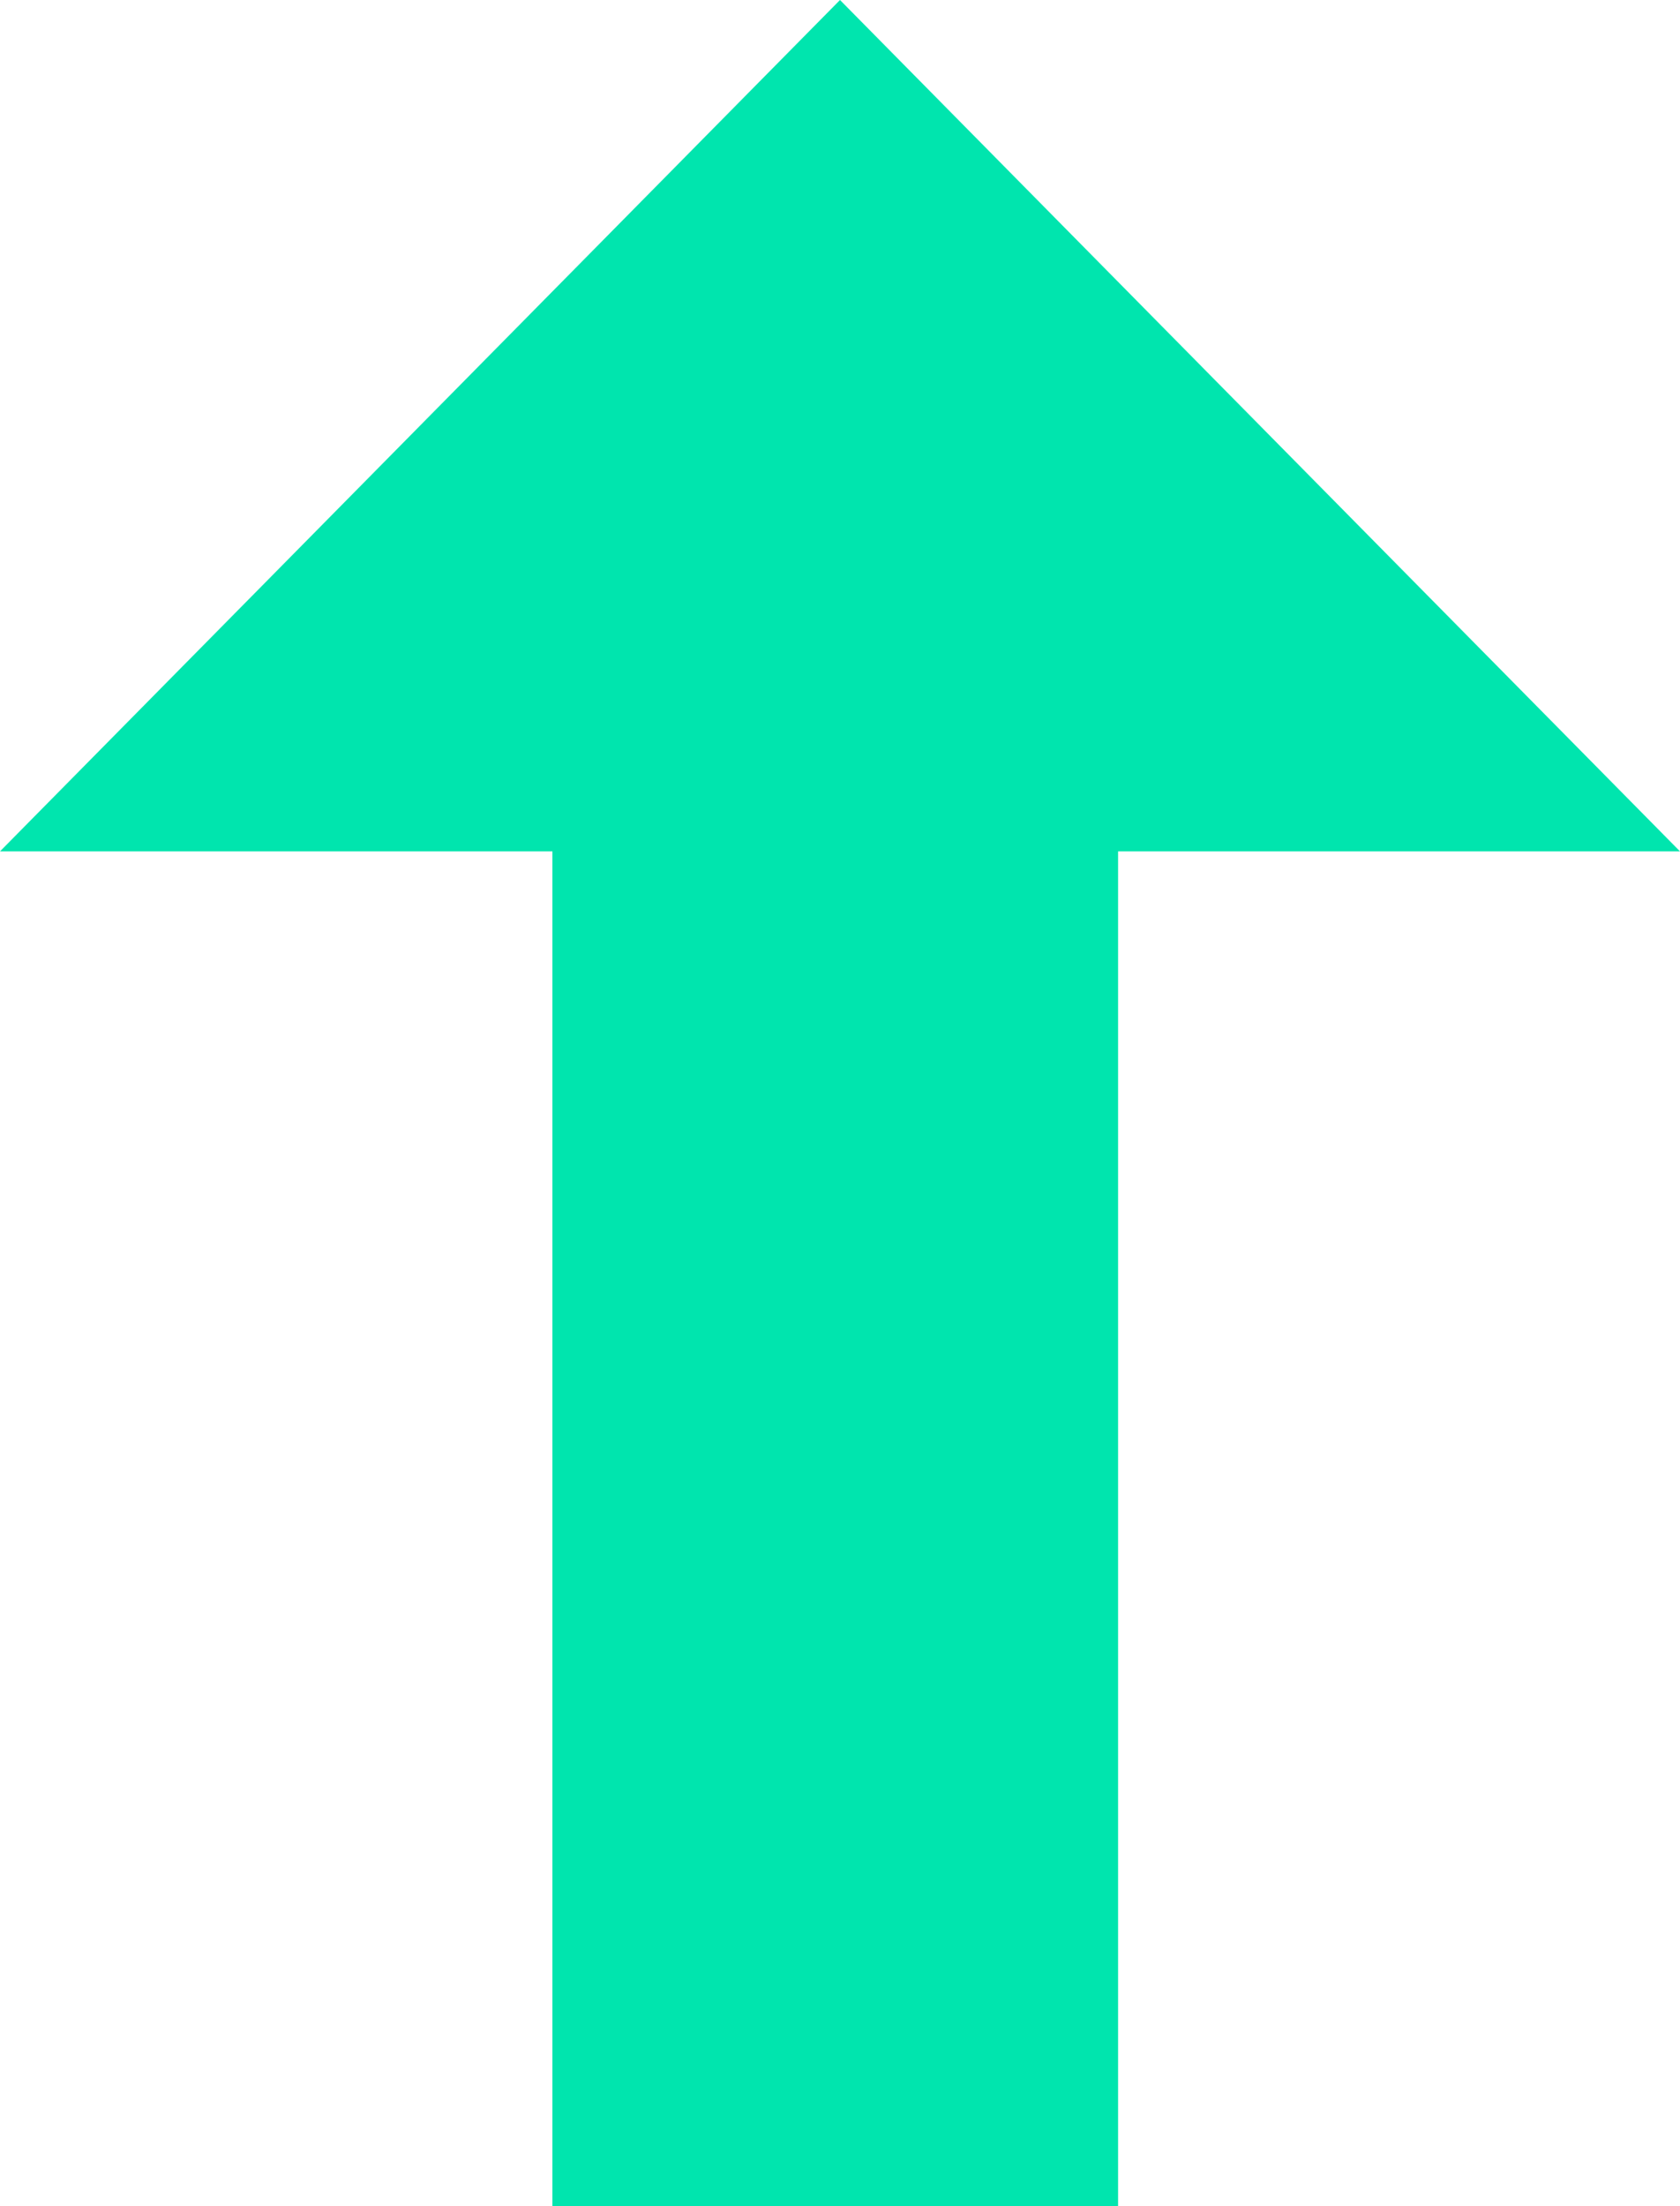 <svg xmlns="http://www.w3.org/2000/svg" width="48" height="63" viewBox="0 0 48 63" fill="none"><path d="M24 6.58032e-06L-1.69109e-06 24.312L15.783 24.312L15.783 63L31.945 63L31.945 24.312L48 24.312L24 6.58032e-06Z" fill="#00E5AE"></path></svg>